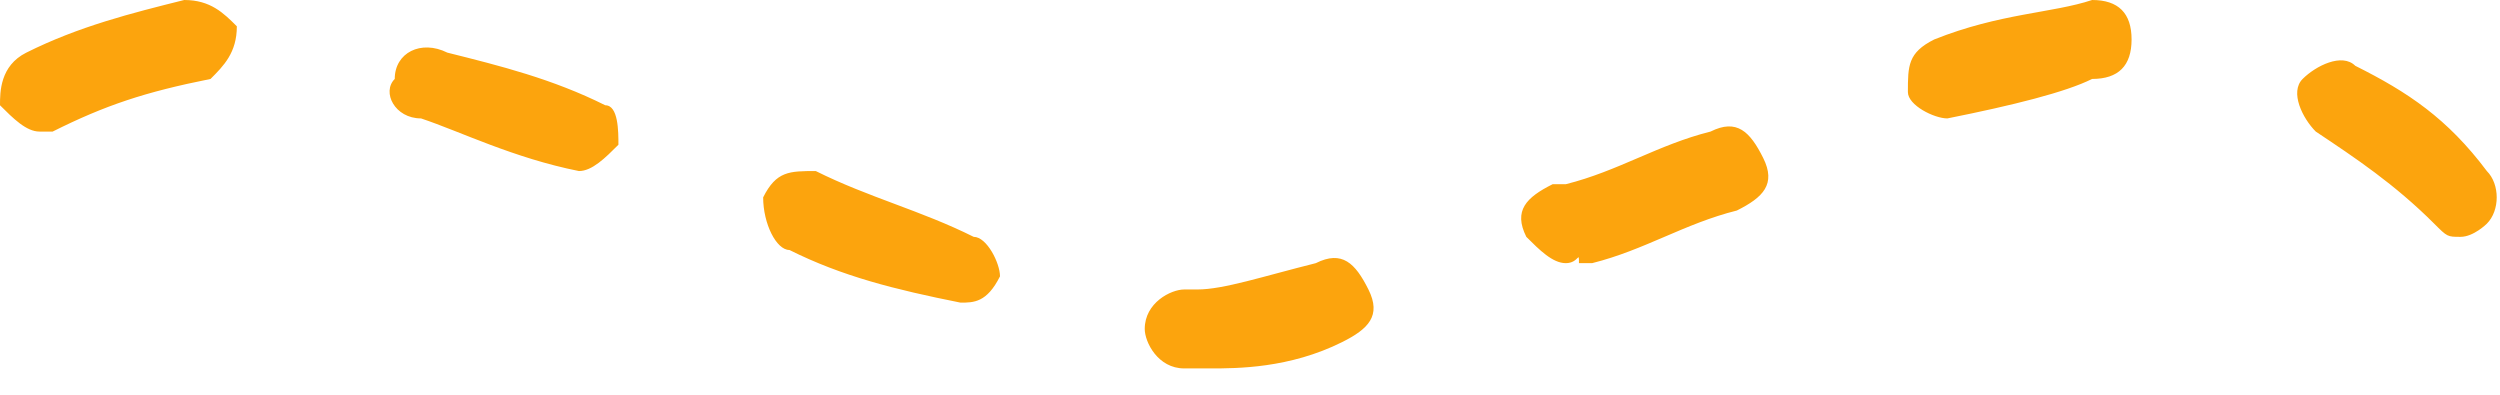<?xml version="1.0" encoding="UTF-8"?> <!-- Generator: Adobe Illustrator 24.0.3, SVG Export Plug-In . SVG Version: 6.00 Build 0) --> <svg xmlns="http://www.w3.org/2000/svg" xmlns:xlink="http://www.w3.org/1999/xlink" id="Слой_1" x="0px" y="0px" viewBox="0 0 19 3" style="enable-background:new 0 0 19 3;" xml:space="preserve"> <style type="text/css"> .st0{fill:#FCA40D;} </style> <path class="st0" d="M9.2,2.8c-0.1,0-0.1,0-0.2,0c-0.2,0-0.3-0.2-0.3-0.3c0-0.2,0.2-0.3,0.3-0.3c0,0,0.1,0,0.1,0 c0.2,0,0.5-0.1,0.9-0.2c0.2-0.1,0.3,0,0.4,0.2c0.1,0.2,0,0.3-0.2,0.4C9.8,2.8,9.4,2.8,9.2,2.8L9.2,2.8z M7.3,2.3 C7.2,2.3,7.2,2.3,7.3,2.3C6.8,2.2,6.4,2.1,6,1.9C5.9,1.9,5.8,1.7,5.8,1.5c0.1-0.2,0.2-0.2,0.4-0.2C6.6,1.5,7,1.6,7.4,1.8 C7.5,1.8,7.6,2,7.6,2.1C7.5,2.3,7.4,2.3,7.3,2.3z M11.9,2c-0.1,0-0.2-0.1-0.3-0.2c-0.1-0.2,0-0.3,0.2-0.4l0.1,0 c0.4-0.1,0.7-0.3,1.1-0.4c0.2-0.1,0.3,0,0.4,0.2c0.1,0.2,0,0.3-0.2,0.4c-0.4,0.1-0.7,0.3-1.1,0.4l-0.1,0C12,1.9,12,2,11.9,2z M18.7,1.8c-0.1,0-0.1,0-0.2-0.1c-0.3-0.3-0.6-0.5-0.9-0.7c-0.1-0.1-0.2-0.3-0.1-0.4c0.1-0.1,0.3-0.2,0.4-0.1c0.4,0.2,0.7,0.4,1,0.8 c0.1,0.1,0.1,0.3,0,0.4C18.9,1.7,18.8,1.8,18.7,1.8z M4.4,1.3C4.4,1.3,4.3,1.3,4.4,1.3C3.9,1.2,3.5,1,3.2,0.9C3,0.9,2.9,0.7,3,0.6 c0-0.2,0.2-0.3,0.4-0.2c0.4,0.1,0.8,0.2,1.2,0.4C4.7,0.8,4.7,1,4.7,1.1C4.6,1.2,4.5,1.3,4.4,1.3z M0.3,1C0.2,1,0.1,0.9,0,0.8 C0,0.7,0,0.5,0.2,0.4C0.6,0.2,1,0.1,1.4,0c0.2,0,0.3,0.1,0.4,0.2c0,0.2-0.1,0.3-0.2,0.4C1.1,0.7,0.8,0.8,0.4,1C0.4,1,0.3,1,0.3,1z M14.8,0.9c-0.1,0-0.3-0.1-0.3-0.2c0-0.2,0-0.3,0.2-0.4c0.5-0.2,0.9-0.2,1.2-0.3c0.2,0,0.3,0.1,0.3,0.3c0,0.2-0.1,0.3-0.3,0.3 C15.7,0.7,15.3,0.8,14.8,0.9C14.8,0.9,14.8,0.9,14.8,0.9z"></path> </svg> 